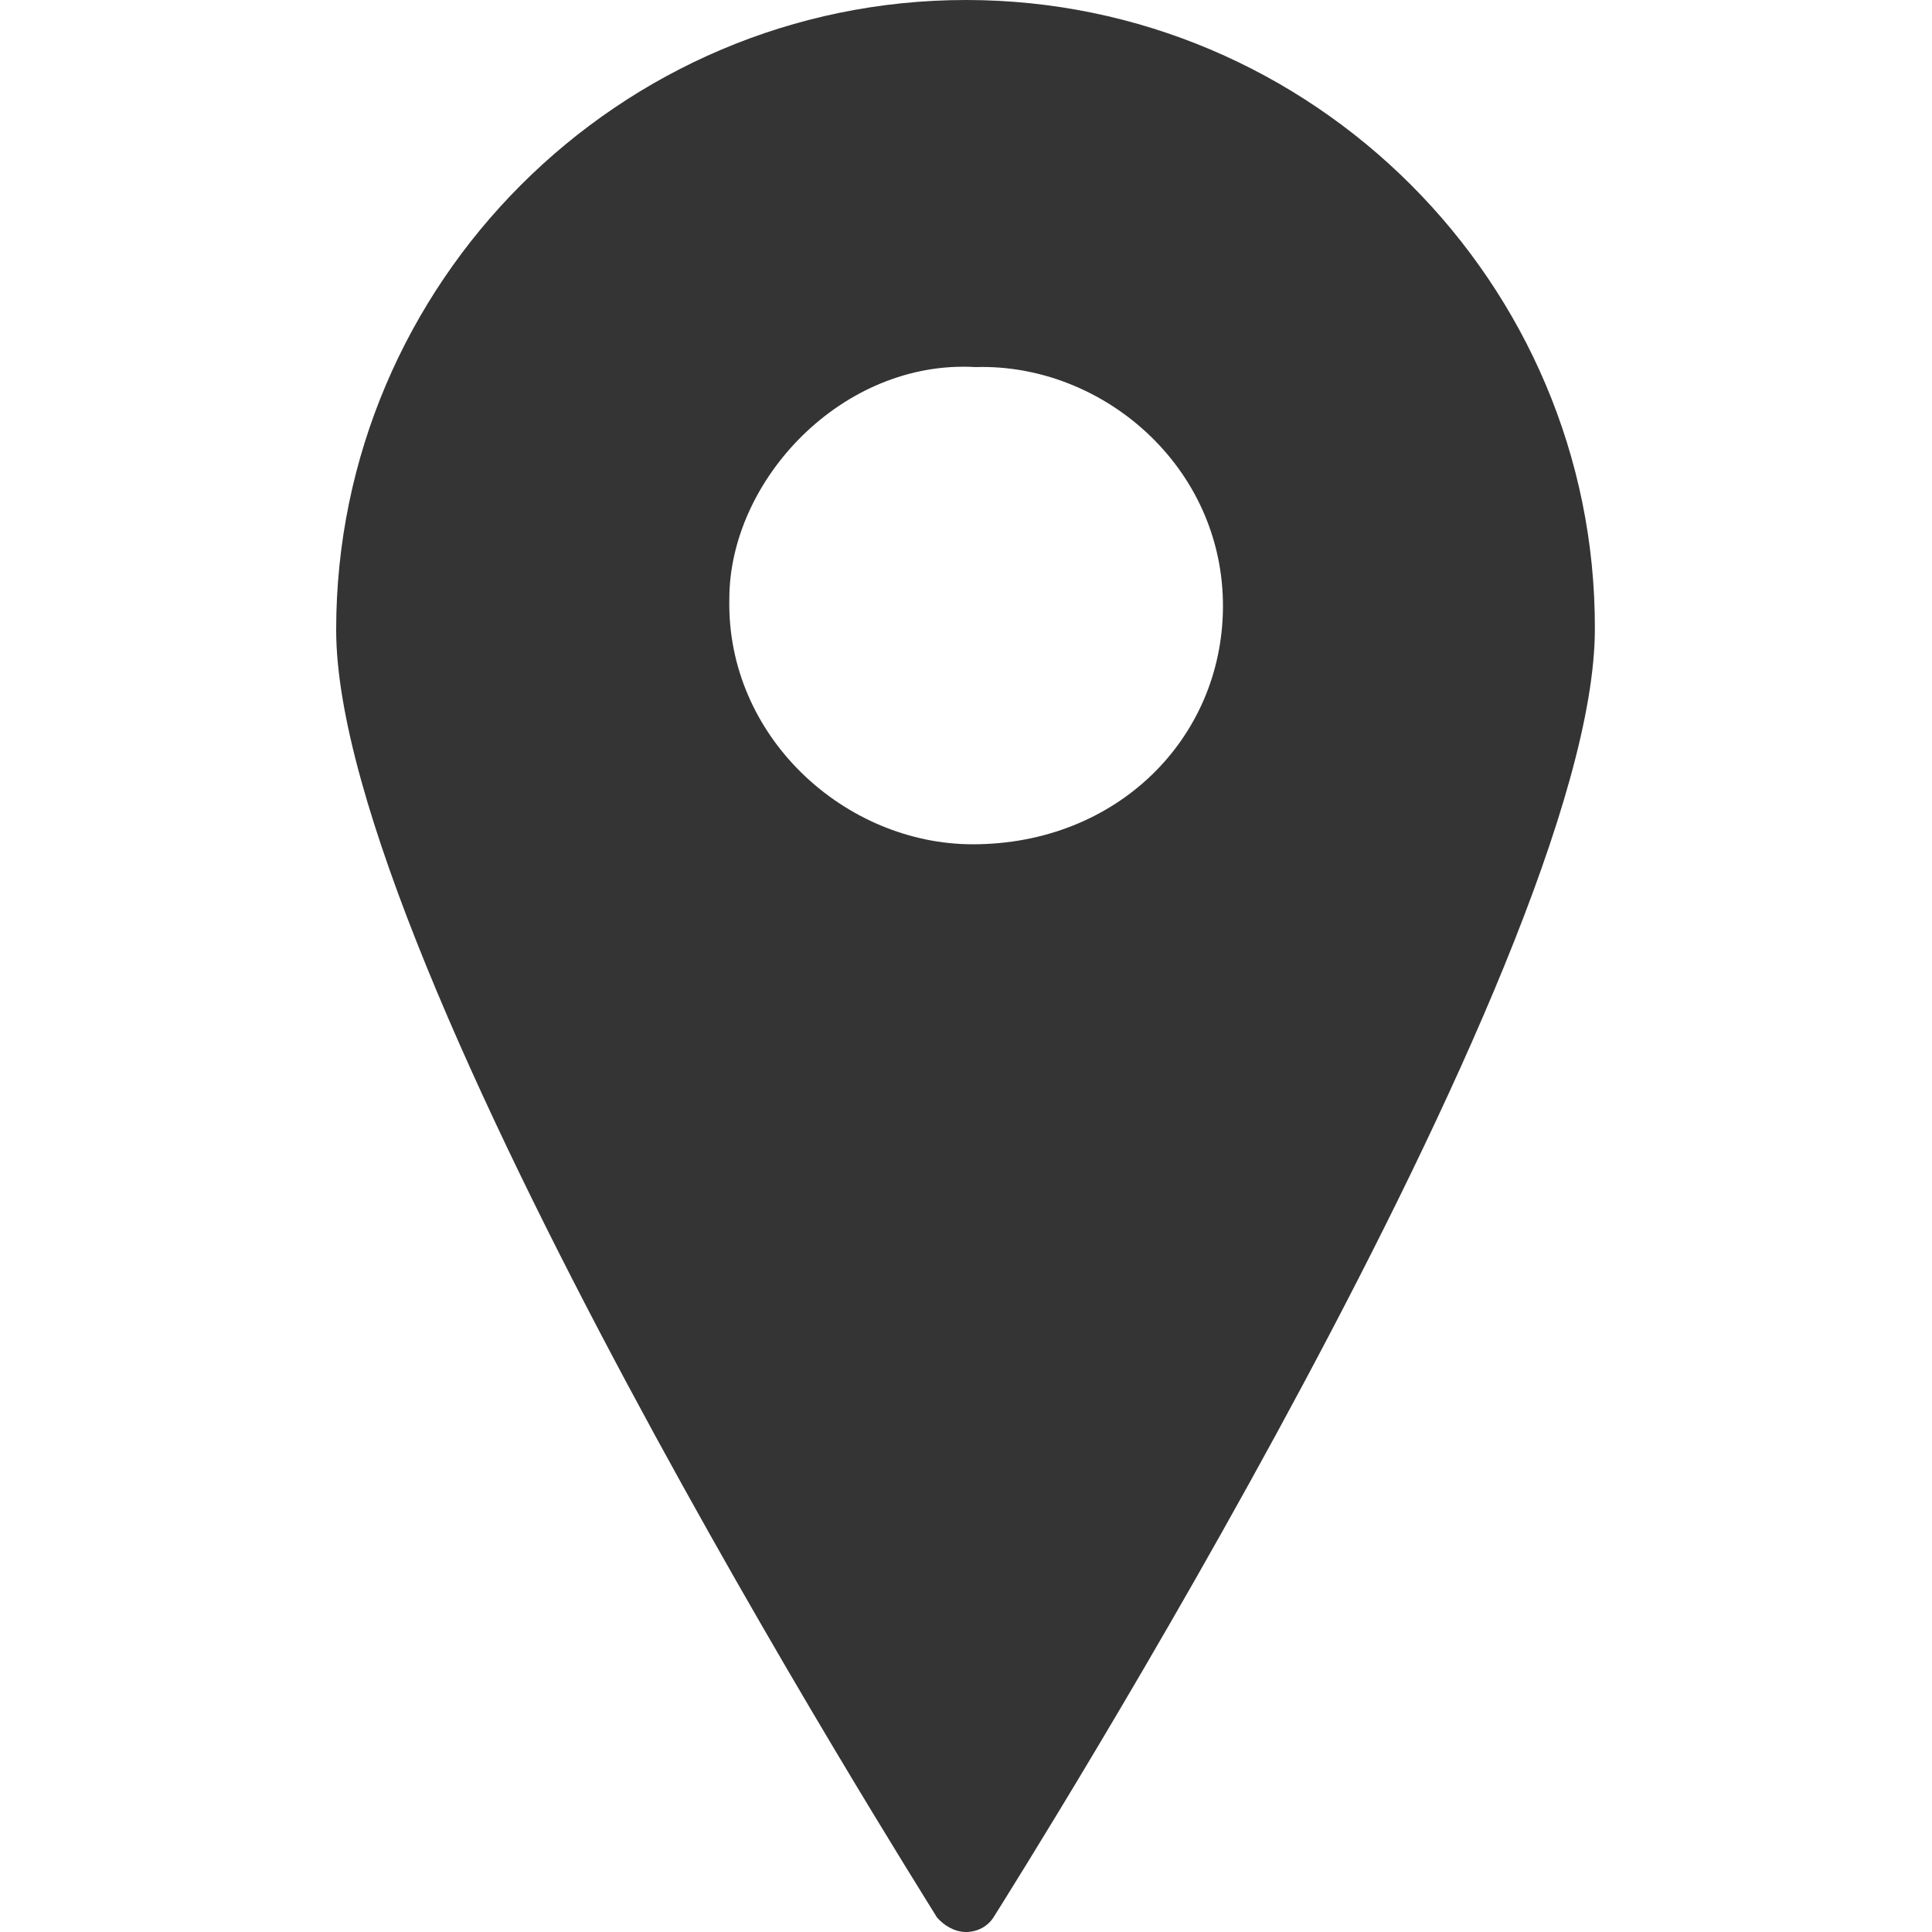 <svg id="Ebene_1" xmlns="http://www.w3.org/2000/svg" viewBox="0 0 200 200"><style>.st0{fill:#343434}</style><path class="st0" d="M100 0C64.1 0 34.8 29.3 34.8 65.2c0 34.7 59.7 129.2 62.2 133.3.7.8 1.8 1.5 3 1.5s2.3-.6 2.9-1.6c2.5-4 62.2-98.7 62.2-133.3C165.2 29.3 135.9 0 100 0zm.7 87.4c-13.2 0-25.5-11.1-25.2-25.4 0-12.3 11.7-24.8 25.5-24 13.1-.4 25.7 10.3 25.6 24.9-.1 13.6-11 24.5-25.9 24.5z"/></svg>